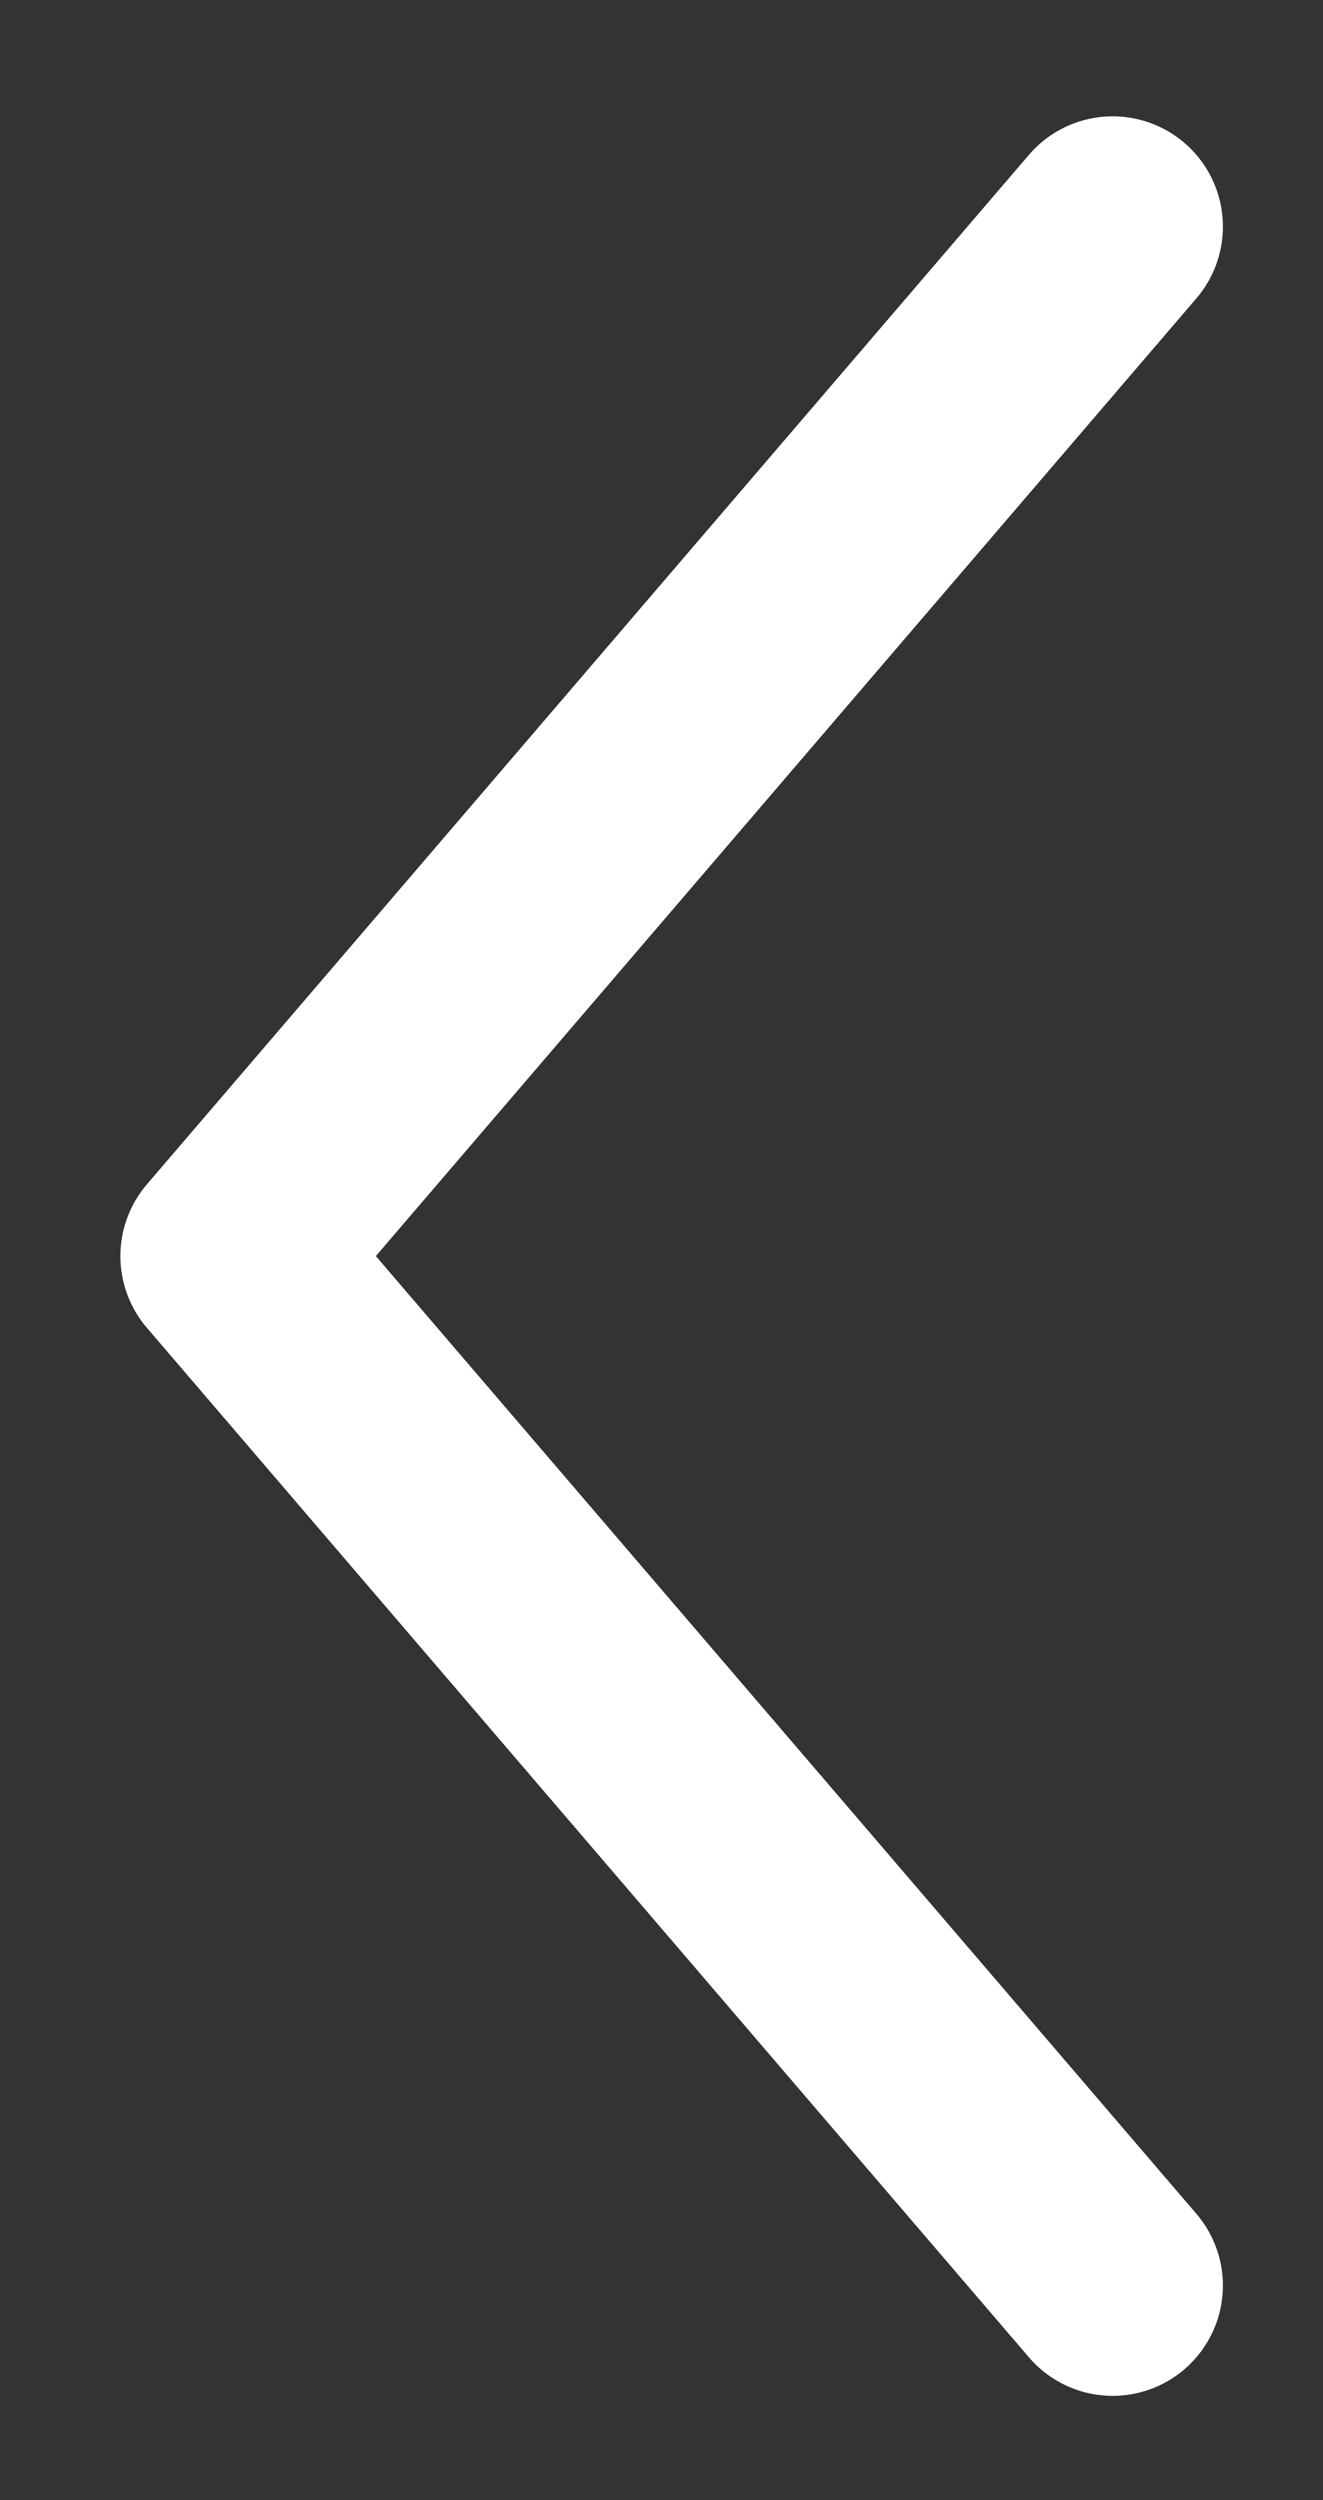 <svg width="9" height="17" viewBox="0 0 9 17" fill="none" xmlns="http://www.w3.org/2000/svg">
<rect x="0" y="0" width="9" height="17" fill="#333333" stroke="none"/>
<path d="M7.569 1.541L1.569 8.541L7.569 15.541" stroke="white" stroke-width="1.5" stroke-linecap="round" stroke-linejoin="round"/>
</svg>
